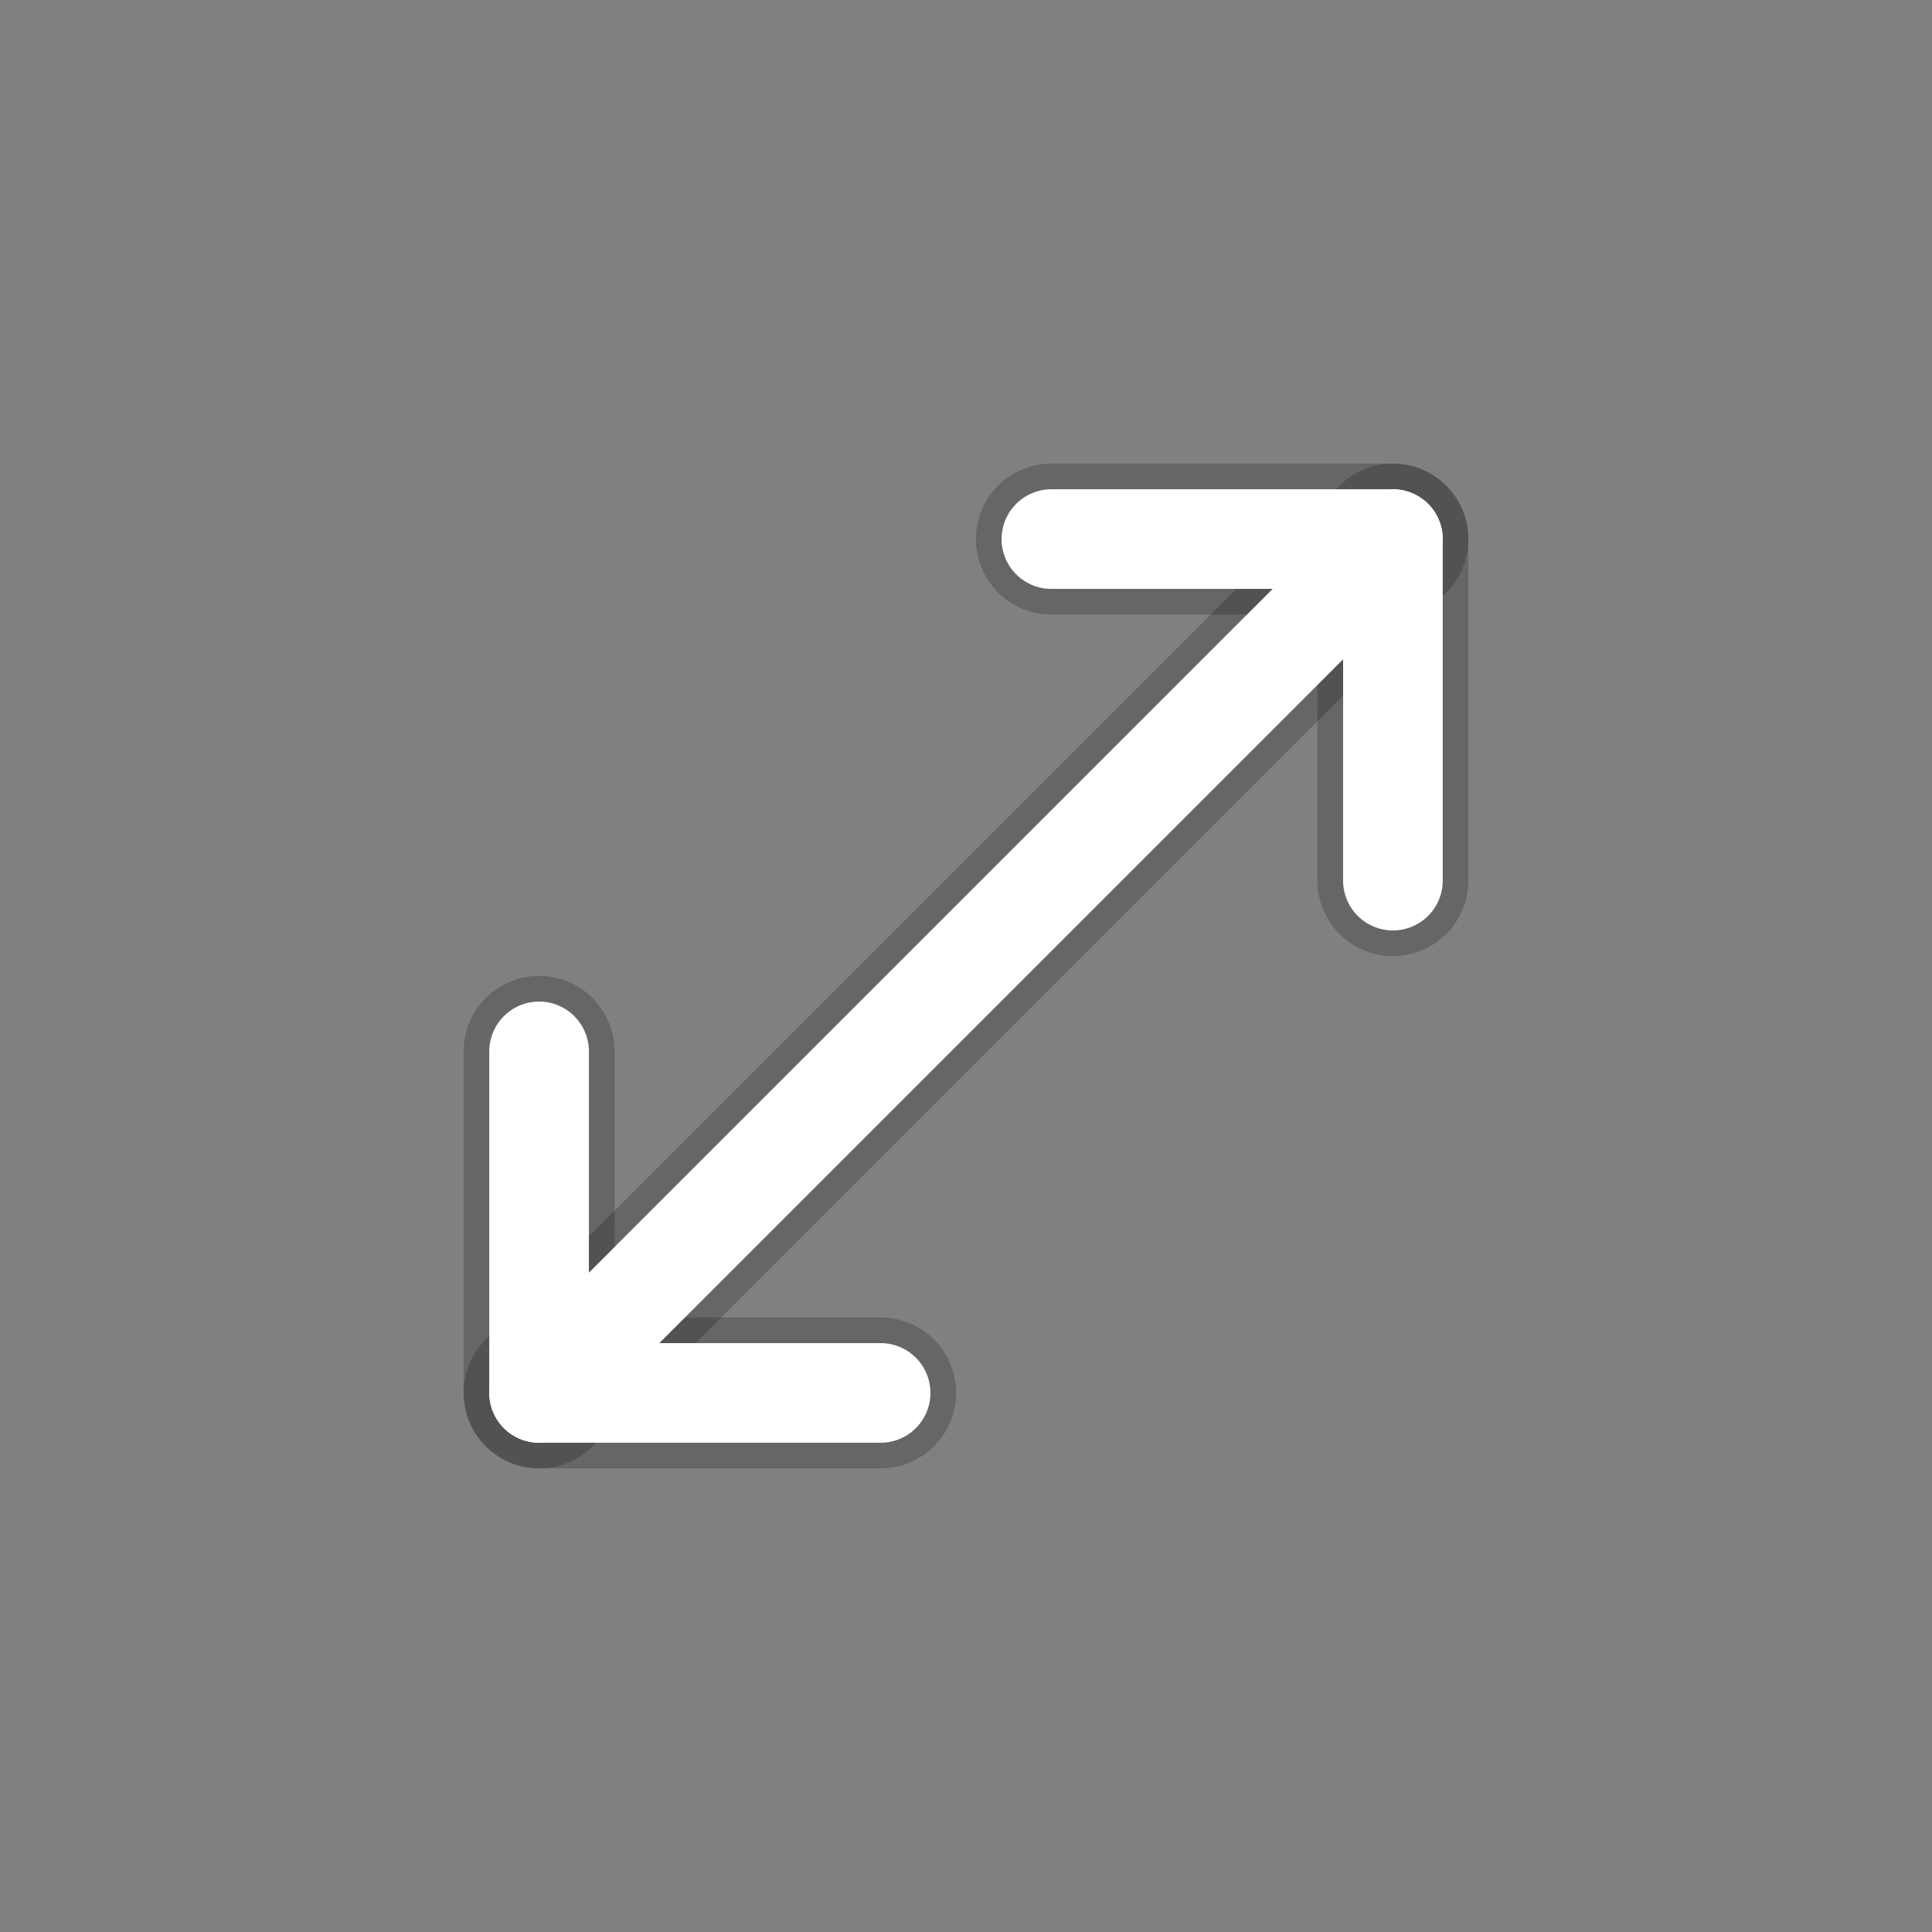 <svg width="32" height="32" viewBox="0 0 32 32" fill="none" xmlns="http://www.w3.org/2000/svg">
<rect x="0" y="0" width="32" height="32" fill="#808080" stroke="none"/>
<g clip-path="url(#clip0_4567_40547)">
<path d="M23.071 8.929L8.929 23.071" stroke="black" stroke-opacity="0.2" stroke-width="2.5" stroke-miterlimit="1" stroke-linecap="round"/>
<path d="M8.929 17.414V23.071H14.586" stroke="black" stroke-opacity="0.2" stroke-width="2.5" stroke-miterlimit="1" stroke-linecap="round" stroke-linejoin="round"/>
<path d="M23.071 14.586V8.929H17.414" stroke="black" stroke-opacity="0.2" stroke-width="2.5" stroke-miterlimit="1" stroke-linecap="round" stroke-linejoin="round"/>
<path d="M23.071 8.929L8.929 23.071" stroke="white" stroke-width="1.65" stroke-miterlimit="1" stroke-linecap="round"/>
<path d="M8.929 17.414V23.071H14.586" stroke="white" stroke-width="1.65" stroke-miterlimit="1" stroke-linecap="round" stroke-linejoin="round"/>
<path d="M23.071 14.586V8.929H17.414" stroke="white" stroke-width="1.65" stroke-miterlimit="1" stroke-linecap="round" stroke-linejoin="round"/>
</g>
<defs>
<clipPath id="clip0_4567_40547">
<rect width="32" height="32" fill="white"/>
</clipPath>
</defs>
</svg>
